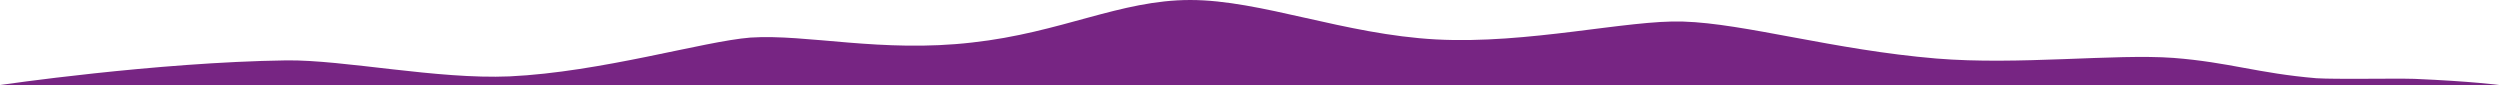<?xml version="1.0" encoding="UTF-8"?>
<!-- Generator: Adobe Illustrator 27.2.0, SVG Export Plug-In . SVG Version: 6.00 Build 0)  -->
<svg xmlns="http://www.w3.org/2000/svg" xmlns:xlink="http://www.w3.org/1999/xlink" version="1.1" id="Layer_1" x="0px" y="0px" viewBox="0 0 405.8 13.8" style="enable-background:new 0 0 405.8 13.8;" xml:space="preserve">
<style type="text/css">
	.st0{fill:#772583;}
</style>
<path class="st0" d="M405.7,13.8c0,0-4.4-0.6-13.8-1c-3.2-0.1-12.6,0.1-15.9-0.1c-9.5-0.8-14.2-2.6-23.2-3.3  c-9.5-0.7-25.2,1.2-38.5,0.1c-16.7-1.4-31.1-5.7-41.1-6c-9-0.3-25.2,3.7-40.1,2.9S204.7,0,193.2,0c-11.4,0-20.9,5.3-35.4,6.9  c-14.7,1.7-26.8-1.4-36-0.8c-7.6,0.6-24.2,5.6-39.1,6.3c-11.8,0.5-26.8-2.7-36.2-2.6c-21.3,0.3-46.5,4-46.5,4H405.7z"></path>
</svg>
